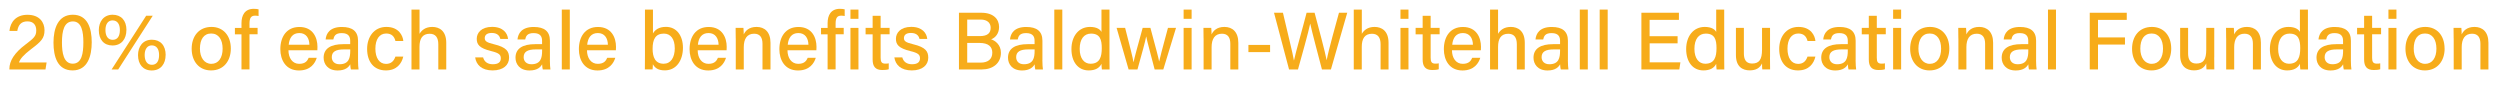 <?xml version="1.0" encoding="UTF-8"?>
<svg id="Layer_2" data-name="Layer 2" xmlns="http://www.w3.org/2000/svg" viewBox="0 0 490.3 18.62">
  <defs>
    <style>
      .cls-1 {
        fill: none;
      }

      .cls-2 {
        fill: #f7ac1a;
      }
    </style>
  </defs>
  <g id="Layer_1-2" data-name="Layer 1">
    <g>
      <rect class="cls-1" y="1.88" width="490.3" height="16.74"/>
      <path class="cls-2" d="M1.84,13.62v-.1c0-1.58.97-3.14,3.16-4.79,1.65-1.25,2.11-1.65,2.11-2.77,0-1.03-.54-1.77-1.73-1.77s-1.79.66-1.99,1.88h-1.54c.18-1.79,1.33-3.17,3.53-3.17,2.43,0,3.35,1.54,3.35,3.03,0,1.58-.67,2.23-2.62,3.7-1.42,1.08-2.15,1.88-2.39,2.62h5.42l-.22,1.37H1.84Z"/>
      <path class="cls-2" d="M17.99,8.28c0,2.66-.78,5.53-3.75,5.53s-3.75-2.7-3.75-5.46.9-5.46,3.79-5.46,3.71,2.63,3.71,5.39ZM12.15,8.34c0,1.99.32,4.15,2.11,4.15s2.09-2.05,2.09-4.21c0-2.03-.33-4.08-2.05-4.08s-2.15,1.83-2.15,4.14Z"/>
      <path class="cls-2" d="M24.79,5.89c0,1.72-.94,3.03-2.73,3.03-1.69,0-2.68-1.17-2.68-3.01,0-1.64.93-3.02,2.71-3.02,1.65,0,2.71,1.11,2.71,3ZM20.68,5.89c0,1.17.49,1.92,1.42,1.92s1.41-.7,1.41-1.92-.54-1.89-1.44-1.89c-.84,0-1.39.66-1.39,1.89ZM21.89,13.62l6.78-10.54h1.29l-6.78,10.54h-1.3ZM32.48,10.79c0,1.71-.93,3.03-2.73,3.03-1.7,0-2.68-1.21-2.68-3.01,0-1.64.92-3.02,2.71-3.02,1.67,0,2.71,1.11,2.71,3ZM28.37,10.79c0,1.16.49,1.92,1.42,1.92s1.41-.7,1.41-1.92-.54-1.89-1.44-1.89c-.83,0-1.39.69-1.39,1.89Z"/>
      <path class="cls-2" d="M45.27,9.53c0,2.37-1.37,4.28-3.88,4.28-2.37,0-3.8-1.81-3.8-4.25s1.41-4.28,3.89-4.28c2.29,0,3.79,1.69,3.79,4.25ZM39.21,9.54c0,1.74.85,2.98,2.24,2.98s2.21-1.18,2.21-2.97-.79-2.98-2.24-2.98-2.21,1.14-2.21,2.98Z"/>
      <path class="cls-2" d="M47.36,13.62v-6.89h-1.29v-1.25h1.29v-.93c0-1.53.62-2.82,2.42-2.82.31,0,.73.04.93.1v1.31c-.18-.04-.46-.07-.67-.07-.81,0-1.11.45-1.11,1.58v.82h1.59v1.25h-1.59v6.89h-1.57Z"/>
      <path class="cls-2" d="M56.57,9.84c0,1.53.78,2.68,2.11,2.68,1.22,0,1.61-.61,1.86-1.18h1.58c-.31,1.03-1.19,2.48-3.49,2.48-2.59,0-3.65-2.07-3.65-4.17,0-2.45,1.24-4.36,3.74-4.36,2.66,0,3.54,2.09,3.54,3.89,0,.25,0,.46-.02.68h-5.67ZM60.68,8.77c-.02-1.26-.63-2.29-1.97-2.29s-1.96.95-2.09,2.29h4.06Z"/>
      <path class="cls-2" d="M70.21,11.78c0,.75.06,1.61.11,1.84h-1.5c-.06-.18-.11-.57-.13-1.01-.29.53-.92,1.21-2.47,1.21-1.93,0-2.75-1.26-2.75-2.5,0-1.83,1.44-2.66,3.86-2.66h1.35v-.66c0-.69-.23-1.51-1.66-1.51-1.28,0-1.51.62-1.65,1.25h-1.51c.11-1.19.84-2.46,3.21-2.45,2.03,0,3.15.83,3.15,2.7v3.8ZM68.68,9.69h-1.24c-1.57,0-2.37.44-2.37,1.52,0,.8.54,1.39,1.51,1.39,1.86,0,2.11-1.26,2.11-2.66v-.25Z"/>
      <path class="cls-2" d="M79.09,11.1c-.33,1.39-1.28,2.71-3.42,2.71-2.3,0-3.67-1.64-3.67-4.22,0-2.32,1.34-4.31,3.78-4.31s3.23,1.73,3.32,2.76h-1.55c-.19-.8-.68-1.47-1.8-1.47-1.36,0-2.13,1.17-2.13,2.97s.76,2.99,2.09,2.99c.97,0,1.53-.53,1.84-1.43h1.56Z"/>
      <path class="cls-2" d="M82.28,1.88v4.75c.41-.68,1.13-1.35,2.5-1.35s2.74.75,2.74,3.13v5.21h-1.56v-4.95c0-1.32-.55-2.05-1.69-2.05-1.42,0-2,.96-2,2.57v4.43h-1.57V1.88h1.57Z"/>
      <path class="cls-2" d="M94.75,11.26c.22.84.86,1.34,1.91,1.34,1.13,0,1.56-.47,1.56-1.17s-.37-1.04-1.85-1.4c-2.39-.58-2.87-1.32-2.87-2.43s.85-2.33,3.01-2.33,3.03,1.24,3.13,2.37h-1.51c-.11-.48-.47-1.18-1.68-1.18-1.07,0-1.38.51-1.38,1.01,0,.57.32.85,1.78,1.2,2.52.6,2.99,1.44,2.99,2.65,0,1.41-1.11,2.49-3.23,2.49s-3.21-1.09-3.42-2.55h1.56Z"/>
      <path class="cls-2" d="M107.84,11.78c0,.75.06,1.61.11,1.84h-1.5c-.06-.18-.11-.57-.13-1.01-.29.53-.92,1.21-2.47,1.21-1.93,0-2.75-1.26-2.75-2.5,0-1.83,1.44-2.66,3.86-2.66h1.35v-.66c0-.69-.22-1.51-1.66-1.51-1.28,0-1.51.62-1.65,1.25h-1.51c.11-1.19.84-2.46,3.21-2.45,2.03,0,3.15.83,3.15,2.7v3.8ZM106.31,9.69h-1.24c-1.57,0-2.37.44-2.37,1.52,0,.8.54,1.39,1.51,1.39,1.86,0,2.11-1.26,2.11-2.66v-.25Z"/>
      <path class="cls-2" d="M110.18,13.62V1.88h1.57v11.74h-1.57Z"/>
      <path class="cls-2" d="M115.12,9.84c0,1.53.78,2.68,2.11,2.68,1.22,0,1.61-.61,1.86-1.18h1.58c-.31,1.03-1.19,2.48-3.49,2.48-2.59,0-3.65-2.07-3.65-4.17,0-2.45,1.24-4.36,3.74-4.36,2.66,0,3.54,2.09,3.54,3.89,0,.25,0,.46-.02.68h-5.67ZM119.22,8.77c-.02-1.26-.63-2.29-1.97-2.29s-1.96.95-2.09,2.29h4.06Z"/>
      <path class="cls-2" d="M126.49,1.88h1.57v4.69c.36-.66,1.1-1.3,2.55-1.3,2.08,0,3.33,1.71,3.33,4.1s-1.23,4.43-3.55,4.43c-1.29,0-1.94-.46-2.35-1.21,0,.39-.03.8-.06,1.02h-1.51c.02-.91.02-1.82.02-2.72V1.88ZM132.33,9.41c0-1.68-.75-2.82-2.12-2.82-1.64,0-2.22,1.1-2.22,2.98,0,1.63.51,2.93,2.17,2.93,1.38,0,2.18-1.19,2.18-3.09Z"/>
      <path class="cls-2" d="M136.83,9.84c0,1.53.78,2.68,2.11,2.68,1.22,0,1.61-.61,1.86-1.18h1.58c-.31,1.03-1.19,2.48-3.49,2.48-2.59,0-3.65-2.07-3.65-4.17,0-2.45,1.24-4.36,3.74-4.36,2.66,0,3.54,2.09,3.54,3.89,0,.25,0,.46-.02.68h-5.67ZM140.93,8.77c-.02-1.26-.63-2.29-1.97-2.29s-1.96.95-2.09,2.29h4.06Z"/>
      <path class="cls-2" d="M144.29,7.52c0-.7,0-1.43-.02-2.05h1.53c.04.23.06,1.03.06,1.28.32-.66.98-1.47,2.53-1.47s2.72.97,2.72,3.11v5.23h-1.57v-5.04c0-1.17-.45-1.97-1.64-1.97-1.42,0-2.03,1.05-2.03,2.65v4.36h-1.57v-6.1Z"/>
      <path class="cls-2" d="M154.44,9.84c0,1.53.78,2.68,2.11,2.68,1.22,0,1.61-.61,1.86-1.18h1.58c-.31,1.03-1.19,2.48-3.49,2.48-2.59,0-3.65-2.07-3.65-4.17,0-2.45,1.24-4.36,3.74-4.36,2.66,0,3.54,2.09,3.54,3.89,0,.25,0,.46-.02.68h-5.67ZM158.55,8.77c-.02-1.26-.63-2.29-1.97-2.29s-1.96.95-2.09,2.29h4.06Z"/>
      <path class="cls-2" d="M162.31,13.62v-6.89h-1.29v-1.25h1.29v-.93c0-1.53.62-2.82,2.42-2.82.31,0,.73.04.93.1v1.31c-.18-.04-.46-.07-.67-.07-.81,0-1.11.45-1.11,1.58v.82h1.59v1.25h-1.59v6.89h-1.57Z"/>
      <path class="cls-2" d="M166.79,1.88h1.57v1.81h-1.57v-1.81ZM166.79,5.47h1.57v8.15h-1.57V5.47Z"/>
      <path class="cls-2" d="M169.76,5.47h1.38v-2.37h1.57v2.37h1.76v1.25h-1.76v4.63c0,.76.19,1.13.92,1.13.18,0,.46,0,.67-.06v1.16c-.37.13-.87.15-1.28.15-1.33,0-1.88-.69-1.88-2.06v-4.94h-1.38v-1.25Z"/>
      <path class="cls-2" d="M176.96,11.26c.22.84.86,1.34,1.91,1.34,1.13,0,1.56-.47,1.56-1.17s-.37-1.04-1.85-1.4c-2.39-.58-2.87-1.32-2.87-2.43s.85-2.33,3.01-2.33,3.03,1.24,3.13,2.37h-1.51c-.11-.48-.47-1.18-1.68-1.18-1.07,0-1.38.51-1.38,1.01,0,.57.32.85,1.78,1.2,2.52.6,2.99,1.44,2.99,2.65,0,1.41-1.11,2.49-3.23,2.49s-3.21-1.09-3.42-2.55h1.56Z"/>
      <path class="cls-2" d="M188.07,2.5h4.38c2.41,0,3.49,1.27,3.49,2.79,0,1.28-.73,2.12-1.56,2.42.77.25,1.92,1.04,1.92,2.64,0,2.06-1.58,3.27-3.74,3.27h-4.49V2.5ZM192.17,7.08c1.52,0,2.12-.61,2.12-1.64,0-.95-.69-1.6-1.92-1.6h-2.68v3.24h2.48ZM189.69,12.28h2.64c1.38,0,2.28-.63,2.28-1.95,0-1.15-.74-1.91-2.51-1.91h-2.41v3.86Z"/>
      <path class="cls-2" d="M204.43,11.78c0,.75.06,1.61.11,1.84h-1.5c-.06-.18-.11-.57-.13-1.01-.29.53-.92,1.21-2.47,1.21-1.93,0-2.75-1.26-2.75-2.5,0-1.83,1.44-2.66,3.86-2.66h1.35v-.66c0-.69-.22-1.51-1.66-1.51-1.28,0-1.51.62-1.65,1.25h-1.51c.11-1.19.84-2.46,3.21-2.45,2.03,0,3.15.83,3.15,2.7v3.8ZM202.9,9.69h-1.24c-1.57,0-2.37.44-2.37,1.52,0,.8.54,1.39,1.51,1.39,1.86,0,2.11-1.26,2.11-2.66v-.25Z"/>
      <path class="cls-2" d="M206.77,13.62V1.88h1.57v11.74h-1.57Z"/>
      <path class="cls-2" d="M217.59,1.88v9.45c0,.76,0,1.51.02,2.29h-1.51c-.04-.22-.07-.81-.08-1.1-.4.81-1.2,1.29-2.51,1.29-2.09,0-3.38-1.69-3.38-4.18s1.39-4.35,3.65-4.35c1.39,0,2.03.55,2.24.99V1.88h1.57ZM211.75,9.58c0,1.89.88,2.92,2.12,2.92,1.84,0,2.21-1.38,2.21-3.05s-.34-2.86-2.11-2.86c-1.39,0-2.22,1.1-2.22,2.99Z"/>
      <path class="cls-2" d="M220.66,5.47c.96,3.72,1.5,5.84,1.64,6.71h.02c.15-.79.66-2.67,1.78-6.71h1.52c1.21,4.5,1.57,5.8,1.7,6.57h.02c.2-.87.5-2.09,1.72-6.57h1.58l-2.49,8.15h-1.7c-.77-2.99-1.48-5.53-1.65-6.45h-.02c-.15.92-.82,3.27-1.7,6.45h-1.74l-2.35-8.15h1.66Z"/>
      <path class="cls-2" d="M232.13,1.88h1.57v1.81h-1.57v-1.81ZM232.13,5.47h1.57v8.15h-1.57V5.47Z"/>
      <path class="cls-2" d="M236.04,7.52c0-.7,0-1.43-.02-2.05h1.53c.04.23.06,1.03.06,1.28.32-.66.98-1.47,2.53-1.47s2.72.97,2.72,3.11v5.23h-1.57v-5.04c0-1.17-.45-1.97-1.64-1.97-1.42,0-2.03,1.05-2.03,2.65v4.36h-1.57v-6.1Z"/>
      <path class="cls-2" d="M249.09,8.81v1.41h-4.25v-1.41h4.25Z"/>
      <path class="cls-2" d="M252.81,13.62l-2.95-11.12h1.75c.9,3.92,1.96,8.08,2.15,9.34h.02c.32-1.55,1.76-6.53,2.47-9.34h1.57c.65,2.42,2.09,7.81,2.36,9.27h.02c.36-2.02,1.82-7.09,2.4-9.27h1.62l-3.2,11.12h-1.76c-.66-2.54-2-7.52-2.29-8.96h-.02c-.35,1.72-1.7,6.46-2.39,8.96h-1.75Z"/>
      <path class="cls-2" d="M267.08,1.88v4.75c.41-.68,1.13-1.35,2.5-1.35s2.74.75,2.74,3.13v5.21h-1.56v-4.95c0-1.32-.55-2.05-1.69-2.05-1.42,0-2,.96-2,2.57v4.43h-1.57V1.88h1.57Z"/>
      <path class="cls-2" d="M274.66,1.88h1.57v1.81h-1.57v-1.81ZM274.66,5.47h1.57v8.15h-1.57V5.47Z"/>
      <path class="cls-2" d="M277.63,5.47h1.38v-2.37h1.57v2.37h1.76v1.25h-1.76v4.63c0,.76.19,1.13.92,1.13.18,0,.46,0,.67-.06v1.16c-.37.13-.88.15-1.28.15-1.33,0-1.88-.69-1.88-2.06v-4.94h-1.38v-1.25Z"/>
      <path class="cls-2" d="M284.76,9.84c0,1.53.78,2.68,2.11,2.68,1.22,0,1.61-.61,1.86-1.18h1.58c-.31,1.03-1.19,2.48-3.49,2.48-2.59,0-3.65-2.07-3.65-4.17,0-2.45,1.24-4.36,3.74-4.36,2.66,0,3.54,2.09,3.54,3.89,0,.25,0,.46-.02.68h-5.67ZM288.87,8.77c-.02-1.26-.63-2.29-1.97-2.29s-1.96.95-2.09,2.29h4.06Z"/>
      <path class="cls-2" d="M293.8,1.88v4.75c.4-.68,1.13-1.35,2.5-1.35s2.74.75,2.74,3.13v5.21h-1.56v-4.95c0-1.32-.54-2.05-1.68-2.05-1.42,0-2,.96-2,2.57v4.43h-1.57V1.88h1.57Z"/>
      <path class="cls-2" d="M307.49,11.78c0,.75.06,1.61.11,1.84h-1.5c-.06-.18-.11-.57-.13-1.01-.29.53-.92,1.21-2.47,1.21-1.93,0-2.75-1.26-2.75-2.5,0-1.83,1.44-2.66,3.86-2.66h1.35v-.66c0-.69-.23-1.51-1.66-1.51-1.28,0-1.51.62-1.65,1.25h-1.51c.11-1.19.84-2.46,3.21-2.45,2.03,0,3.15.83,3.15,2.7v3.8ZM305.95,9.69h-1.24c-1.57,0-2.37.44-2.37,1.52,0,.8.54,1.39,1.51,1.39,1.86,0,2.11-1.26,2.11-2.66v-.25Z"/>
      <path class="cls-2" d="M309.83,13.62V1.88h1.57v11.74h-1.57Z"/>
      <path class="cls-2" d="M313.73,13.62V1.88h1.57v11.74h-1.57Z"/>
      <path class="cls-2" d="M329.02,8.5h-5.49v3.72h6.03l-.21,1.4h-7.44V2.5h7.36v1.4h-5.75v3.2h5.49v1.4Z"/>
      <path class="cls-2" d="M338.15,1.88v9.45c0,.76,0,1.51.02,2.29h-1.51c-.04-.22-.07-.81-.08-1.1-.4.81-1.2,1.29-2.51,1.29-2.09,0-3.38-1.69-3.38-4.18s1.39-4.35,3.65-4.35c1.39,0,2.03.55,2.24.99V1.88h1.57ZM332.31,9.58c0,1.89.88,2.92,2.12,2.92,1.84,0,2.21-1.38,2.21-3.05s-.34-2.86-2.11-2.86c-1.39,0-2.22,1.1-2.22,2.99Z"/>
      <path class="cls-2" d="M347.13,11.24c0,.79,0,1.84.02,2.37h-1.53c-.03-.22-.05-.7-.05-1.17-.42.89-1.19,1.36-2.42,1.36-1.43,0-2.7-.75-2.7-2.99v-5.35h1.56v5.02c0,1.04.32,1.98,1.6,1.98,1.41,0,1.96-.78,1.96-2.73v-4.27h1.57v5.78Z"/>
      <path class="cls-2" d="M356.04,11.1c-.33,1.39-1.28,2.71-3.43,2.71-2.3,0-3.67-1.64-3.67-4.22,0-2.32,1.33-4.31,3.78-4.31s3.23,1.73,3.32,2.76h-1.55c-.19-.8-.68-1.47-1.8-1.47-1.36,0-2.13,1.17-2.13,2.97s.76,2.99,2.09,2.99c.97,0,1.53-.53,1.84-1.43h1.56Z"/>
      <path class="cls-2" d="M363.92,11.78c0,.75.06,1.61.11,1.84h-1.5c-.06-.18-.11-.57-.13-1.01-.29.53-.92,1.21-2.47,1.21-1.93,0-2.75-1.26-2.75-2.5,0-1.83,1.44-2.66,3.86-2.66h1.35v-.66c0-.69-.22-1.51-1.66-1.51-1.28,0-1.51.62-1.65,1.25h-1.51c.11-1.19.84-2.46,3.21-2.45,2.03,0,3.15.83,3.15,2.7v3.8ZM362.38,9.69h-1.24c-1.57,0-2.37.44-2.37,1.52,0,.8.54,1.39,1.51,1.39,1.86,0,2.11-1.26,2.11-2.66v-.25Z"/>
      <path class="cls-2" d="M365.13,5.47h1.38v-2.37h1.57v2.37h1.76v1.25h-1.76v4.63c0,.76.19,1.13.92,1.13.18,0,.46,0,.67-.06v1.16c-.37.13-.88.15-1.28.15-1.33,0-1.88-.69-1.88-2.06v-4.94h-1.38v-1.25Z"/>
      <path class="cls-2" d="M371.28,1.88h1.57v1.81h-1.57v-1.81ZM371.28,5.47h1.57v8.15h-1.57V5.47Z"/>
      <path class="cls-2" d="M382.3,9.53c0,2.37-1.37,4.28-3.88,4.28-2.37,0-3.8-1.81-3.8-4.25s1.41-4.28,3.89-4.28c2.29,0,3.79,1.69,3.79,4.25ZM376.24,9.54c0,1.74.85,2.98,2.24,2.98s2.21-1.18,2.21-2.97-.79-2.98-2.24-2.98-2.21,1.14-2.21,2.98Z"/>
      <path class="cls-2" d="M384.07,7.52c0-.7,0-1.43-.02-2.05h1.53c.04.23.06,1.03.06,1.28.32-.66.98-1.47,2.53-1.47s2.72.97,2.72,3.11v5.23h-1.57v-5.04c0-1.17-.45-1.97-1.64-1.97-1.42,0-2.03,1.05-2.03,2.65v4.36h-1.57v-6.1Z"/>
      <path class="cls-2" d="M399.31,11.78c0,.75.06,1.61.11,1.84h-1.5c-.06-.18-.11-.57-.13-1.01-.29.53-.92,1.21-2.47,1.21-1.93,0-2.75-1.26-2.75-2.5,0-1.83,1.44-2.66,3.86-2.66h1.35v-.66c0-.69-.22-1.51-1.66-1.51-1.28,0-1.51.62-1.65,1.25h-1.51c.11-1.19.84-2.46,3.21-2.45,2.03,0,3.15.83,3.15,2.7v3.8ZM397.78,9.69h-1.24c-1.57,0-2.37.44-2.37,1.52,0,.8.54,1.39,1.51,1.39,1.86,0,2.11-1.26,2.11-2.66v-.25Z"/>
      <path class="cls-2" d="M401.65,13.62V1.88h1.57v11.74h-1.57Z"/>
      <path class="cls-2" d="M409.84,2.5h7.26v1.4h-5.64v3.44h5.29v1.4h-5.29v4.88h-1.62V2.5Z"/>
      <path class="cls-2" d="M425.82,9.53c0,2.37-1.37,4.28-3.88,4.28-2.37,0-3.8-1.81-3.8-4.25s1.41-4.28,3.89-4.28c2.29,0,3.79,1.69,3.79,4.25ZM419.76,9.54c0,1.74.85,2.98,2.24,2.98s2.21-1.18,2.21-2.97-.79-2.98-2.24-2.98-2.21,1.14-2.21,2.98Z"/>
      <path class="cls-2" d="M434.25,11.24c0,.79,0,1.84.02,2.37h-1.53c-.03-.22-.05-.7-.05-1.17-.42.89-1.19,1.36-2.42,1.36-1.43,0-2.7-.75-2.7-2.99v-5.35h1.56v5.02c0,1.04.32,1.98,1.6,1.98,1.41,0,1.96-.78,1.96-2.73v-4.27h1.57v5.78Z"/>
      <path class="cls-2" d="M436.59,7.52c0-.7,0-1.43-.02-2.05h1.53c.04.23.06,1.03.06,1.28.32-.66.98-1.47,2.53-1.47s2.72.97,2.72,3.11v5.23h-1.57v-5.04c0-1.17-.45-1.97-1.64-1.97-1.42,0-2.03,1.05-2.03,2.65v4.36h-1.57v-6.1Z"/>
      <path class="cls-2" d="M452.63,1.88v9.45c0,.76,0,1.51.02,2.29h-1.51c-.04-.22-.07-.81-.08-1.1-.4.81-1.2,1.29-2.51,1.29-2.09,0-3.38-1.69-3.38-4.18s1.39-4.35,3.65-4.35c1.39,0,2.03.55,2.24.99V1.88h1.57ZM446.79,9.58c0,1.89.87,2.92,2.12,2.92,1.84,0,2.21-1.38,2.21-3.05s-.34-2.86-2.11-2.86c-1.39,0-2.22,1.1-2.22,2.99Z"/>
      <path class="cls-2" d="M461.05,11.78c0,.75.06,1.61.11,1.84h-1.5c-.06-.18-.11-.57-.13-1.01-.29.53-.92,1.21-2.47,1.21-1.93,0-2.75-1.26-2.75-2.5,0-1.83,1.44-2.66,3.86-2.66h1.35v-.66c0-.69-.23-1.51-1.66-1.51-1.28,0-1.51.62-1.65,1.25h-1.51c.11-1.19.84-2.46,3.21-2.45,2.03,0,3.15.83,3.15,2.7v3.8ZM459.52,9.69h-1.24c-1.57,0-2.37.44-2.37,1.52,0,.8.54,1.39,1.51,1.39,1.86,0,2.11-1.26,2.11-2.66v-.25Z"/>
      <path class="cls-2" d="M462.27,5.47h1.38v-2.37h1.57v2.37h1.76v1.25h-1.76v4.63c0,.76.19,1.13.92,1.13.18,0,.46,0,.67-.06v1.16c-.37.13-.87.15-1.28.15-1.33,0-1.88-.69-1.88-2.06v-4.94h-1.38v-1.25Z"/>
      <path class="cls-2" d="M468.42,1.88h1.57v1.81h-1.57v-1.81ZM468.42,5.47h1.57v8.15h-1.57V5.47Z"/>
      <path class="cls-2" d="M479.44,9.53c0,2.37-1.37,4.28-3.88,4.28-2.37,0-3.8-1.81-3.8-4.25s1.41-4.28,3.89-4.28c2.29,0,3.78,1.69,3.78,4.25ZM473.38,9.54c0,1.74.85,2.98,2.24,2.98s2.21-1.18,2.21-2.97-.79-2.98-2.24-2.98-2.21,1.14-2.21,2.98Z"/>
      <path class="cls-2" d="M481.21,7.52c0-.7,0-1.43-.02-2.05h1.53c.04.23.06,1.03.06,1.28.32-.66.98-1.47,2.53-1.47s2.72.97,2.72,3.11v5.23h-1.57v-5.04c0-1.17-.45-1.97-1.64-1.97-1.42,0-2.03,1.05-2.03,2.65v4.36h-1.57v-6.1Z"/>
    </g>
  </g>
</svg>